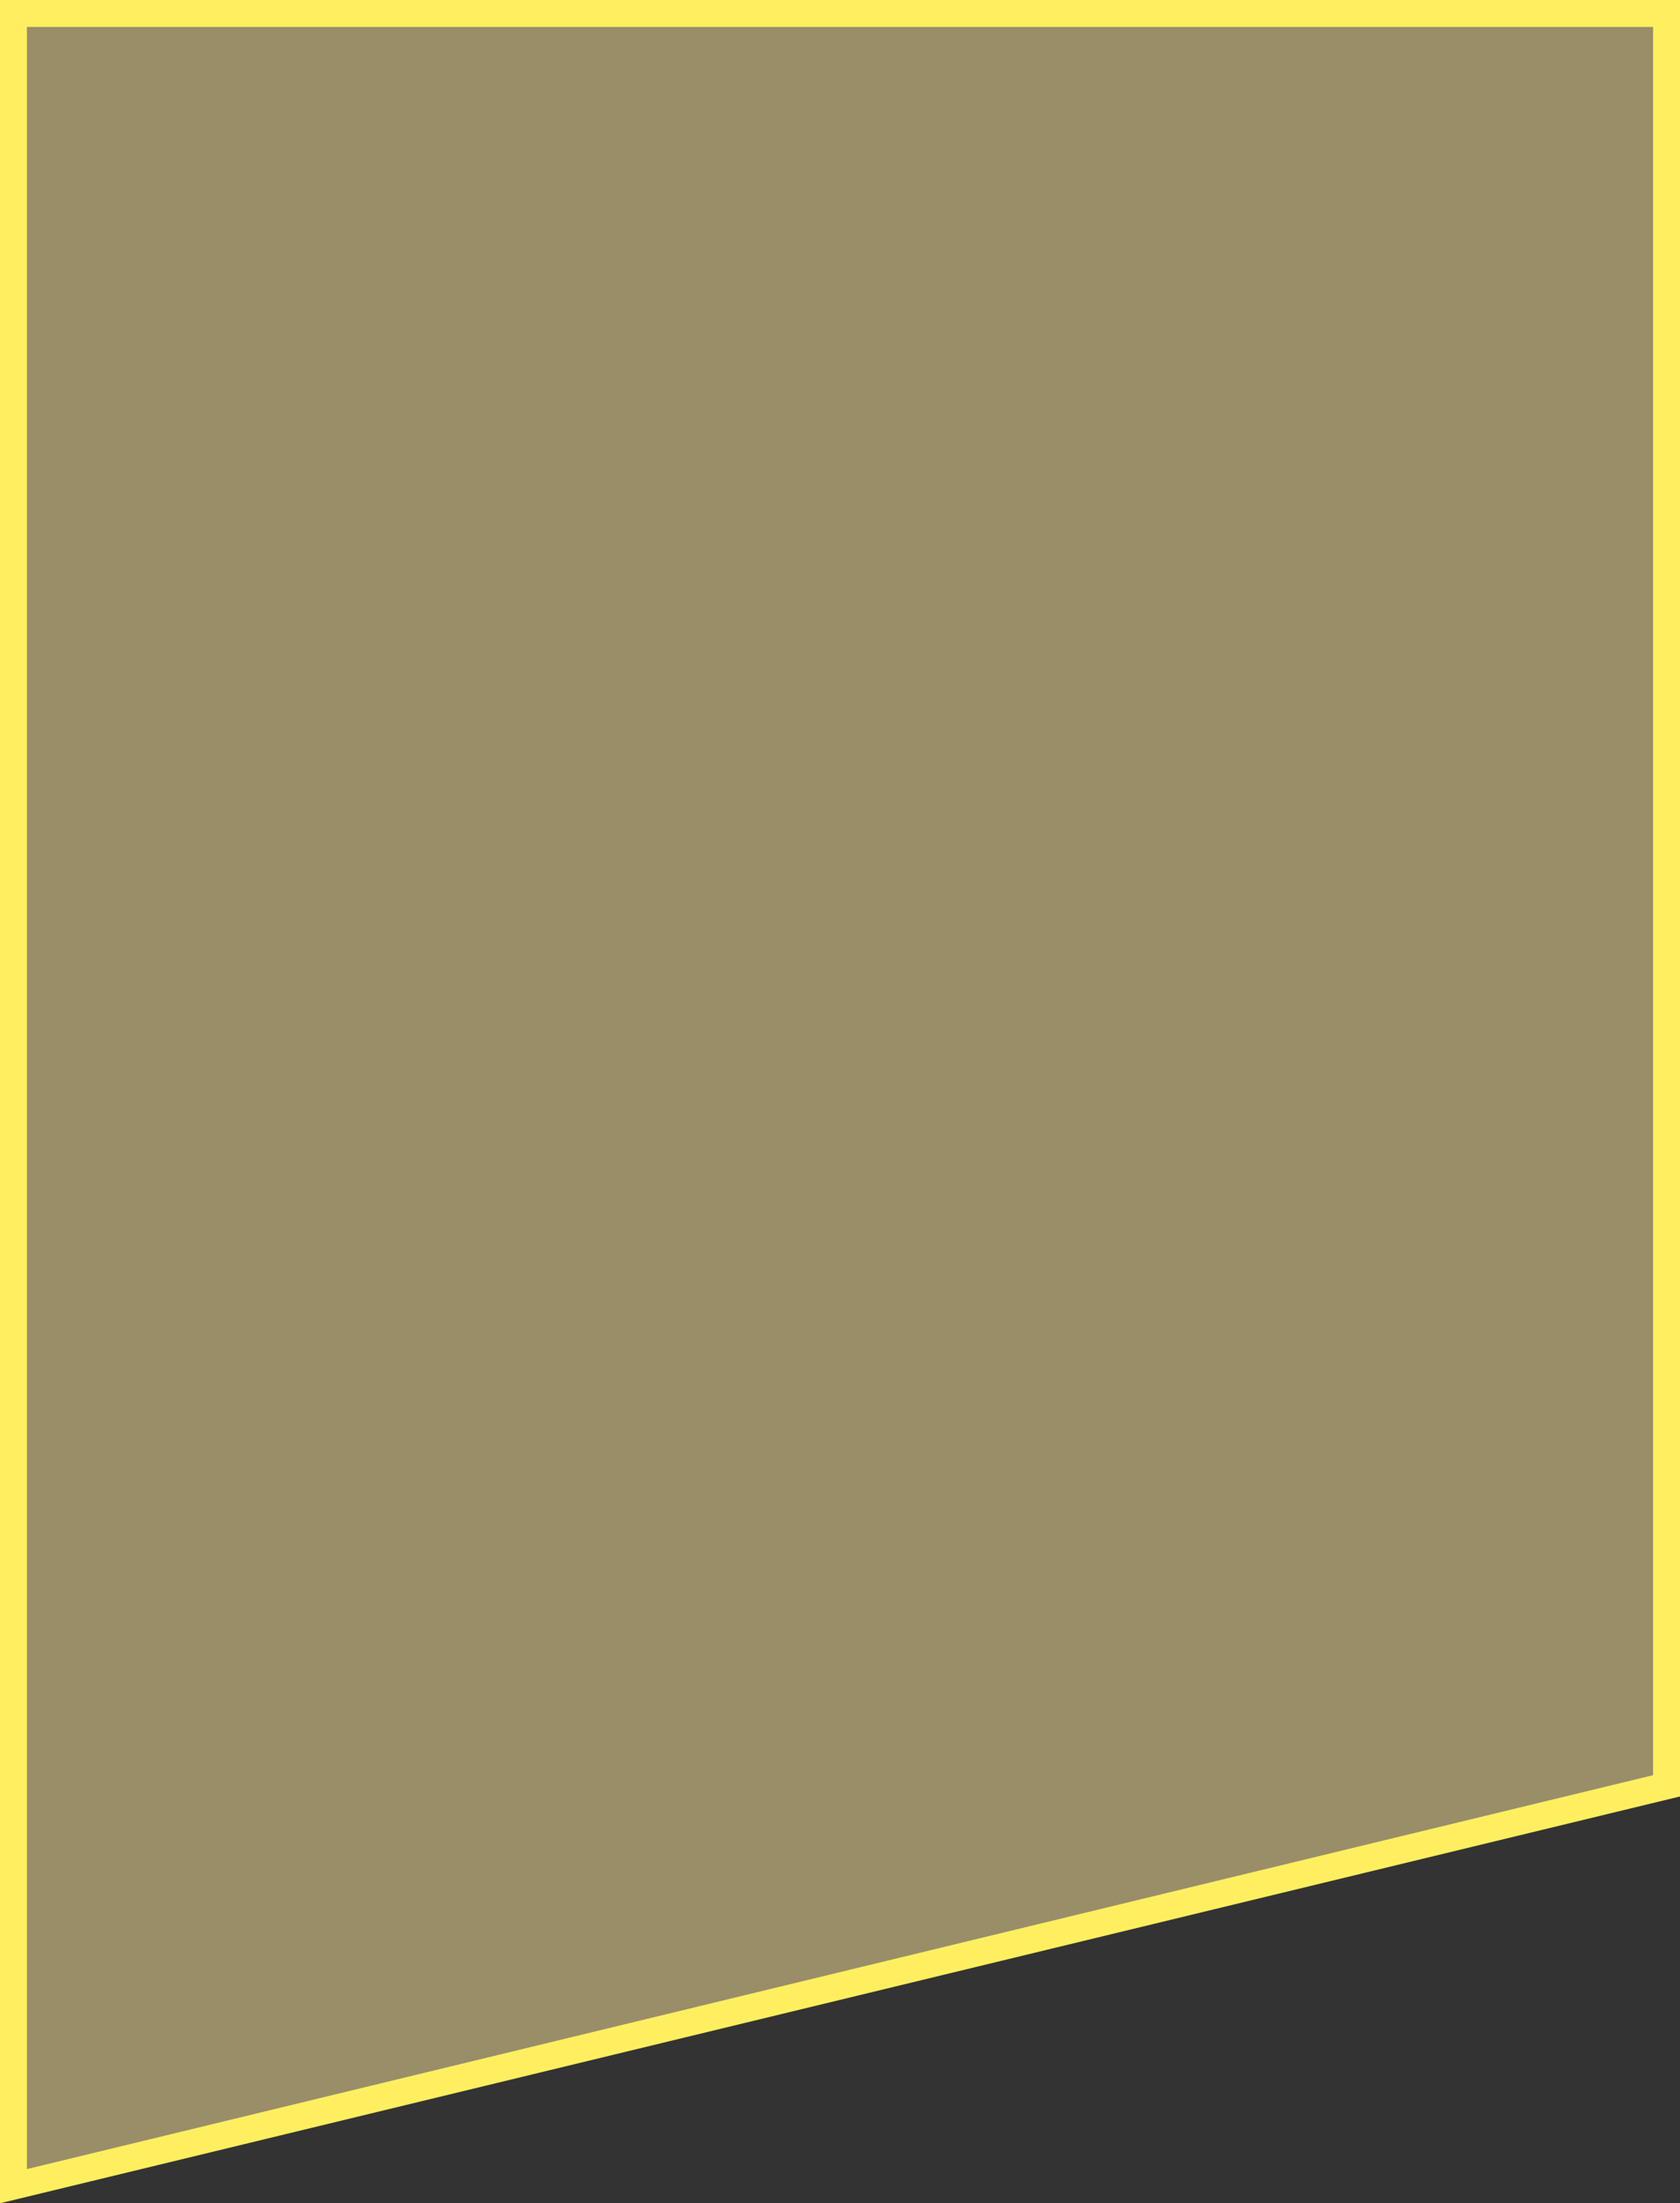 <?xml version="1.0" encoding="UTF-8"?> <svg xmlns="http://www.w3.org/2000/svg" viewBox="0 0 62.4 81.78"><rect x="0" y="0" width="62.4" height="81.78" fill="#333333" stroke="none"/> <defs> <style>.cls-1{fill:#ffeb9e;opacity:0.5;}.cls-2{fill:#ffef60;}</style> </defs> <g id="Слой_2" data-name="Слой 2"> <g id="Слой_1-2" data-name="Слой 1"> <polygon class="cls-1" points="0.5 0.5 61.9 0.5 61.9 66.28 0.5 81.14 0.5 0.5"></polygon> <path class="cls-2" d="M61.4,1V65.89L1,80.51V1H61.4m1-1H0V81.78l62.4-15.1V0Z"></path> </g> </g> </svg> 